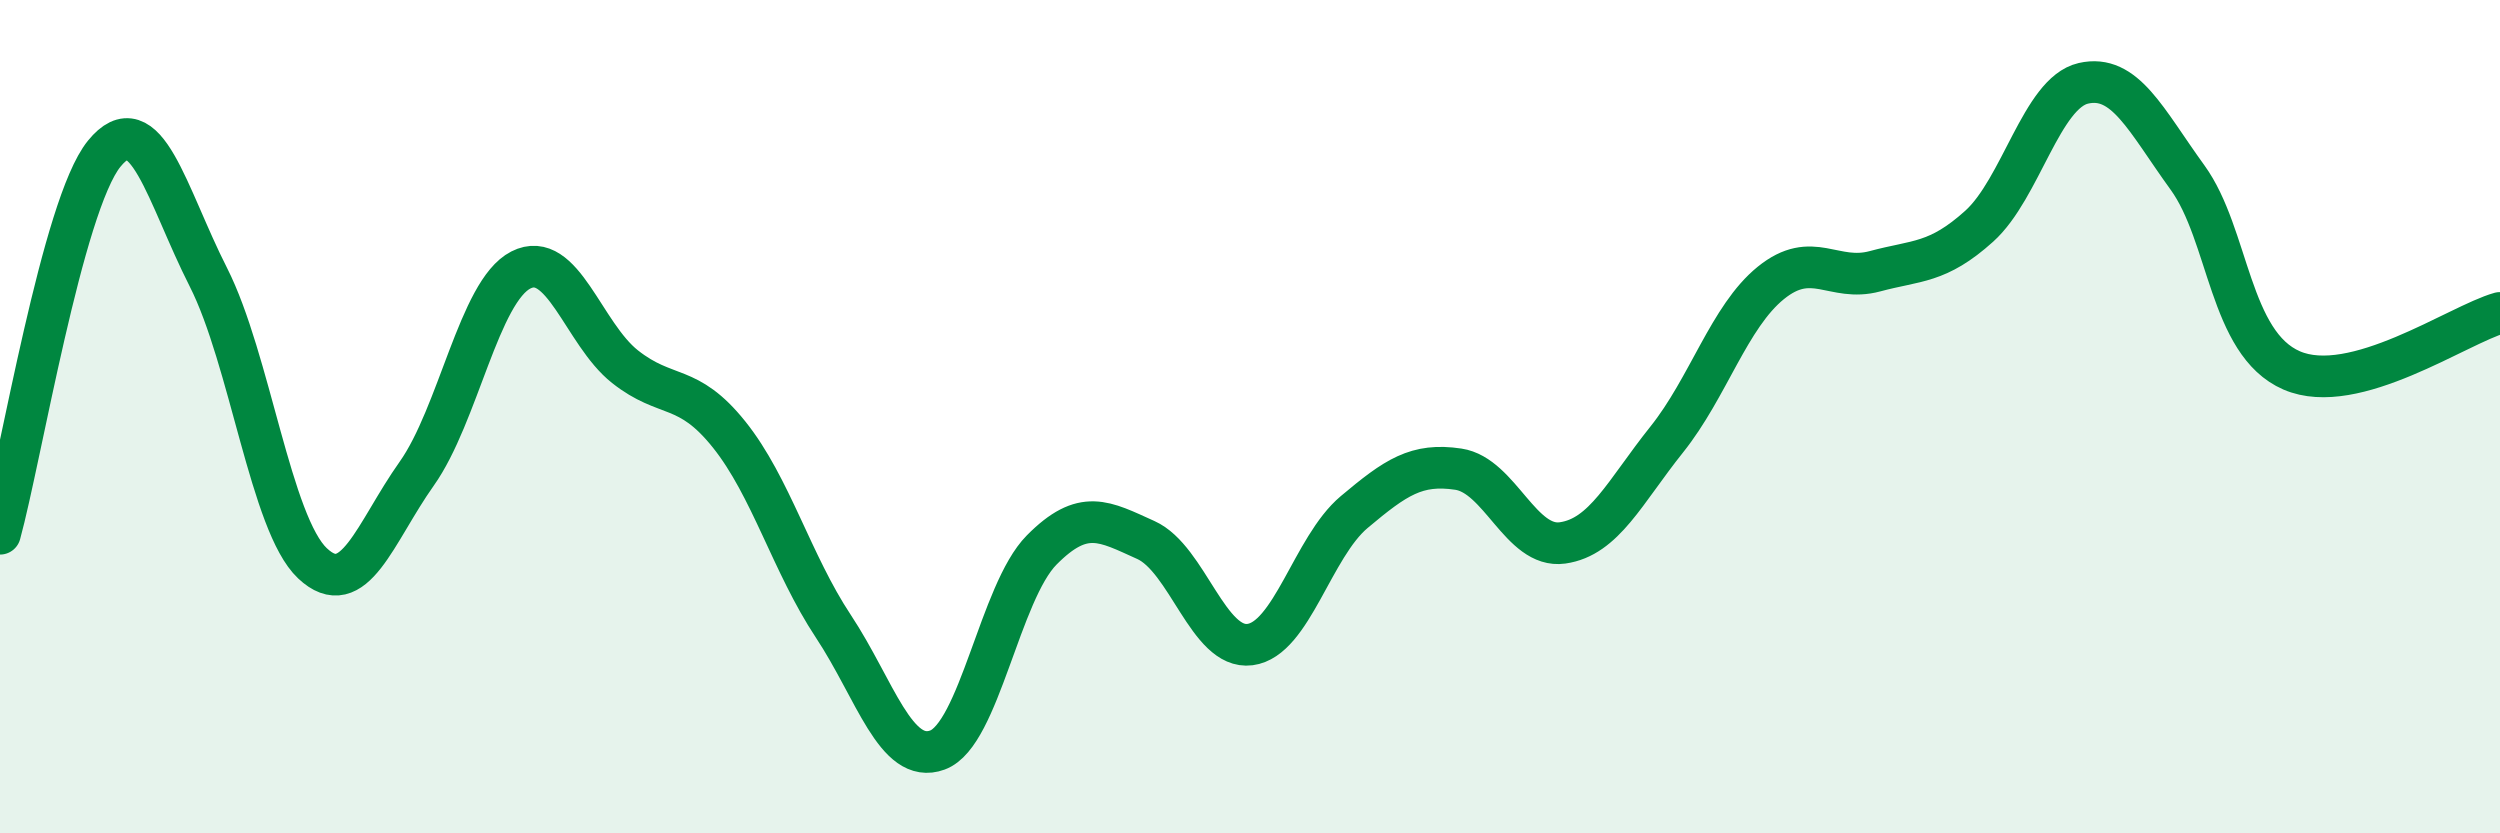 
    <svg width="60" height="20" viewBox="0 0 60 20" xmlns="http://www.w3.org/2000/svg">
      <path
        d="M 0,12.81 C 0.5,10.99 1.5,4.92 2.5,3.69 C 3.5,2.46 4,4.68 5,6.65 C 6,8.62 6.5,12.58 7.5,13.52 C 8.5,14.46 9,12.78 10,11.37 C 11,9.96 11.5,6.99 12.5,6.48 C 13.5,5.97 14,8.01 15,8.8 C 16,9.59 16.5,9.18 17.5,10.43 C 18.5,11.68 19,13.52 20,15.03 C 21,16.54 21.5,18.37 22.5,18 C 23.5,17.63 24,14.21 25,13.2 C 26,12.19 26.5,12.51 27.5,12.96 C 28.5,13.41 29,15.6 30,15.47 C 31,15.34 31.5,13.13 32.5,12.29 C 33.5,11.45 34,11.11 35,11.26 C 36,11.41 36.5,13.17 37.5,13.03 C 38.5,12.89 39,11.8 40,10.55 C 41,9.3 41.5,7.6 42.5,6.79 C 43.5,5.98 44,6.78 45,6.51 C 46,6.24 46.5,6.33 47.5,5.43 C 48.5,4.53 49,2.23 50,2 C 51,1.77 51.5,2.88 52.5,4.26 C 53.5,5.64 53.5,8.24 55,8.89 C 56.5,9.54 59,7.79 60,7.51L60 20L0 20Z"
        fill="#008740"
        opacity="0.1"
        stroke-linecap="round"
        stroke-linejoin="round"
      />
      <path
        d="M 0,12.81 C 0.5,10.99 1.5,4.92 2.5,3.69 C 3.5,2.46 4,4.68 5,6.65 C 6,8.62 6.5,12.58 7.5,13.52 C 8.5,14.46 9,12.78 10,11.37 C 11,9.96 11.5,6.99 12.5,6.48 C 13.5,5.97 14,8.01 15,8.8 C 16,9.59 16.5,9.18 17.5,10.43 C 18.5,11.68 19,13.52 20,15.03 C 21,16.54 21.5,18.37 22.5,18 C 23.5,17.63 24,14.21 25,13.2 C 26,12.19 26.5,12.51 27.5,12.96 C 28.5,13.41 29,15.6 30,15.47 C 31,15.34 31.5,13.13 32.5,12.29 C 33.5,11.45 34,11.11 35,11.26 C 36,11.41 36.5,13.17 37.5,13.03 C 38.5,12.89 39,11.8 40,10.55 C 41,9.3 41.5,7.6 42.5,6.79 C 43.5,5.98 44,6.78 45,6.51 C 46,6.24 46.5,6.33 47.5,5.43 C 48.5,4.53 49,2.23 50,2 C 51,1.77 51.5,2.88 52.5,4.26 C 53.5,5.64 53.5,8.24 55,8.89 C 56.5,9.54 59,7.79 60,7.51"
        stroke="#008740"
        stroke-width="1"
        fill="none"
        stroke-linecap="round"
        stroke-linejoin="round"
      />
    </svg>
  
